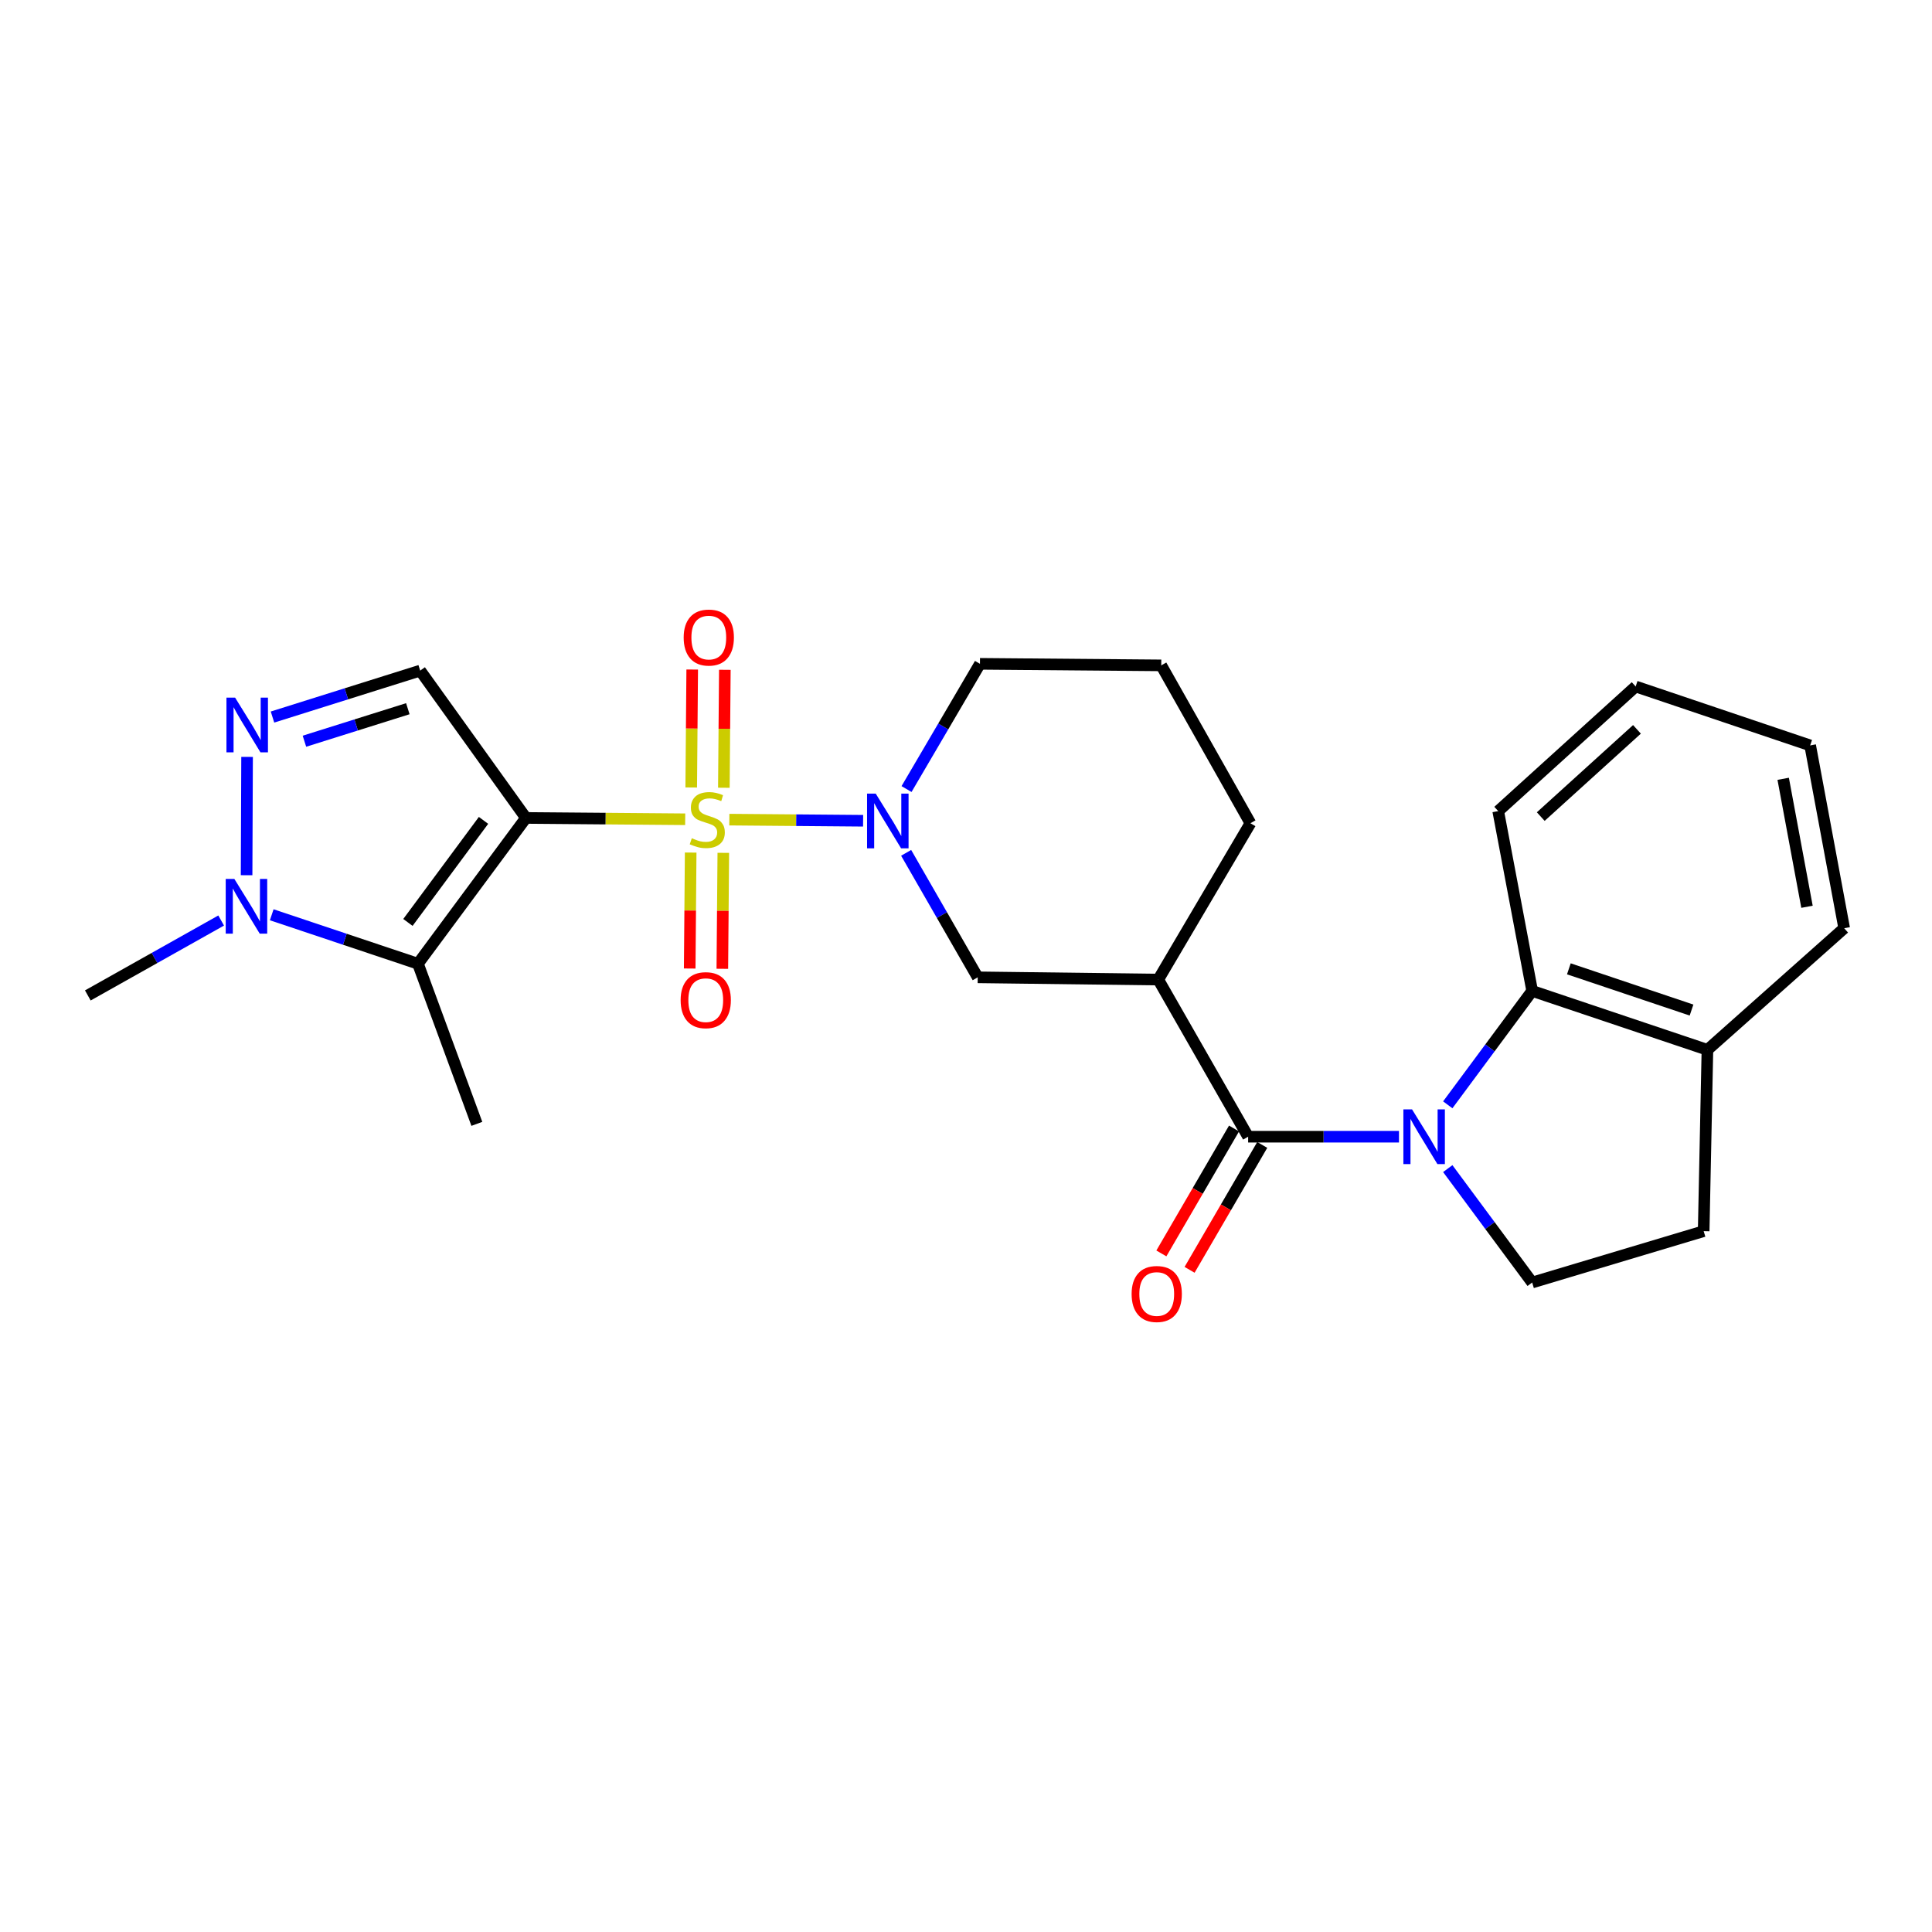 <?xml version='1.0' encoding='iso-8859-1'?>
<svg version='1.1' baseProfile='full'
              xmlns='http://www.w3.org/2000/svg'
                      xmlns:rdkit='http://www.rdkit.org/xml'
                      xmlns:xlink='http://www.w3.org/1999/xlink'
                  xml:space='preserve'
width='1000px' height='1000px' viewBox='0 0 1000 1000'>
<!-- END OF HEADER -->
<rect style='opacity:1.0;fill:#FFFFFF;stroke:none' width='1000' height='1000' x='0' y='0'> </rect>
<path class='bond-0' d='M 354.657,424.048 L 313.444,423.706' style='fill:none;fill-rule:evenodd;stroke:#CCCC00;stroke-width:6px;stroke-linecap:butt;stroke-linejoin:miter;stroke-opacity:1' />
<path class='bond-0' d='M 313.444,423.706 L 272.23,423.364' style='fill:none;fill-rule:evenodd;stroke:#000000;stroke-width:6px;stroke-linecap:butt;stroke-linejoin:miter;stroke-opacity:1' />
<path class='bond-3' d='M 377.5,424.239 L 412.122,424.531' style='fill:none;fill-rule:evenodd;stroke:#CCCC00;stroke-width:6px;stroke-linecap:butt;stroke-linejoin:miter;stroke-opacity:1' />
<path class='bond-3' d='M 412.122,424.531 L 446.743,424.823' style='fill:none;fill-rule:evenodd;stroke:#0000FF;stroke-width:6px;stroke-linecap:butt;stroke-linejoin:miter;stroke-opacity:1' />
<path class='bond-12' d='M 374.667,407.737 L 374.923,377.213' style='fill:none;fill-rule:evenodd;stroke:#CCCC00;stroke-width:6px;stroke-linecap:butt;stroke-linejoin:miter;stroke-opacity:1' />
<path class='bond-12' d='M 374.923,377.213 L 375.178,346.688' style='fill:none;fill-rule:evenodd;stroke:#FF0000;stroke-width:6px;stroke-linecap:butt;stroke-linejoin:miter;stroke-opacity:1' />
<path class='bond-12' d='M 357.776,407.596 L 358.031,377.071' style='fill:none;fill-rule:evenodd;stroke:#CCCC00;stroke-width:6px;stroke-linecap:butt;stroke-linejoin:miter;stroke-opacity:1' />
<path class='bond-12' d='M 358.031,377.071 L 358.287,346.546' style='fill:none;fill-rule:evenodd;stroke:#FF0000;stroke-width:6px;stroke-linecap:butt;stroke-linejoin:miter;stroke-opacity:1' />
<path class='bond-13' d='M 357.493,441.288 L 357.24,471.296' style='fill:none;fill-rule:evenodd;stroke:#CCCC00;stroke-width:6px;stroke-linecap:butt;stroke-linejoin:miter;stroke-opacity:1' />
<path class='bond-13' d='M 357.24,471.296 L 356.987,501.305' style='fill:none;fill-rule:evenodd;stroke:#FF0000;stroke-width:6px;stroke-linecap:butt;stroke-linejoin:miter;stroke-opacity:1' />
<path class='bond-13' d='M 374.384,441.43 L 374.131,471.439' style='fill:none;fill-rule:evenodd;stroke:#CCCC00;stroke-width:6px;stroke-linecap:butt;stroke-linejoin:miter;stroke-opacity:1' />
<path class='bond-13' d='M 374.131,471.439 L 373.878,501.447' style='fill:none;fill-rule:evenodd;stroke:#FF0000;stroke-width:6px;stroke-linecap:butt;stroke-linejoin:miter;stroke-opacity:1' />
<path class='bond-2' d='M 272.23,423.364 L 216.327,498.824' style='fill:none;fill-rule:evenodd;stroke:#000000;stroke-width:6px;stroke-linecap:butt;stroke-linejoin:miter;stroke-opacity:1' />
<path class='bond-2' d='M 250.271,424.627 L 211.139,477.45' style='fill:none;fill-rule:evenodd;stroke:#000000;stroke-width:6px;stroke-linecap:butt;stroke-linejoin:miter;stroke-opacity:1' />
<path class='bond-5' d='M 272.23,423.364 L 217.49,347.106' style='fill:none;fill-rule:evenodd;stroke:#000000;stroke-width:6px;stroke-linecap:butt;stroke-linejoin:miter;stroke-opacity:1' />
<path class='bond-1' d='M 724.109,588.361 L 685.07,588.361' style='fill:none;fill-rule:evenodd;stroke:#0000FF;stroke-width:6px;stroke-linecap:butt;stroke-linejoin:miter;stroke-opacity:1' />
<path class='bond-1' d='M 685.07,588.361 L 646.032,588.361' style='fill:none;fill-rule:evenodd;stroke:#000000;stroke-width:6px;stroke-linecap:butt;stroke-linejoin:miter;stroke-opacity:1' />
<path class='bond-9' d='M 749.36,571.853 L 771.204,542.377' style='fill:none;fill-rule:evenodd;stroke:#0000FF;stroke-width:6px;stroke-linecap:butt;stroke-linejoin:miter;stroke-opacity:1' />
<path class='bond-9' d='M 771.204,542.377 L 793.048,512.901' style='fill:none;fill-rule:evenodd;stroke:#000000;stroke-width:6px;stroke-linecap:butt;stroke-linejoin:miter;stroke-opacity:1' />
<path class='bond-11' d='M 749.359,604.869 L 771.204,634.35' style='fill:none;fill-rule:evenodd;stroke:#0000FF;stroke-width:6px;stroke-linecap:butt;stroke-linejoin:miter;stroke-opacity:1' />
<path class='bond-11' d='M 771.204,634.35 L 793.048,663.831' style='fill:none;fill-rule:evenodd;stroke:#000000;stroke-width:6px;stroke-linecap:butt;stroke-linejoin:miter;stroke-opacity:1' />
<path class='bond-7' d='M 216.327,498.824 L 178.488,486.154' style='fill:none;fill-rule:evenodd;stroke:#000000;stroke-width:6px;stroke-linecap:butt;stroke-linejoin:miter;stroke-opacity:1' />
<path class='bond-7' d='M 178.488,486.154 L 140.649,473.483' style='fill:none;fill-rule:evenodd;stroke:#0000FF;stroke-width:6px;stroke-linecap:butt;stroke-linejoin:miter;stroke-opacity:1' />
<path class='bond-18' d='M 216.327,498.824 L 246.817,581.708' style='fill:none;fill-rule:evenodd;stroke:#000000;stroke-width:6px;stroke-linecap:butt;stroke-linejoin:miter;stroke-opacity:1' />
<path class='bond-10' d='M 469.017,441.425 L 487.54,473.644' style='fill:none;fill-rule:evenodd;stroke:#0000FF;stroke-width:6px;stroke-linecap:butt;stroke-linejoin:miter;stroke-opacity:1' />
<path class='bond-10' d='M 487.54,473.644 L 506.062,505.862' style='fill:none;fill-rule:evenodd;stroke:#000000;stroke-width:6px;stroke-linecap:butt;stroke-linejoin:miter;stroke-opacity:1' />
<path class='bond-17' d='M 469.219,408.414 L 488.223,376.005' style='fill:none;fill-rule:evenodd;stroke:#0000FF;stroke-width:6px;stroke-linecap:butt;stroke-linejoin:miter;stroke-opacity:1' />
<path class='bond-17' d='M 488.223,376.005 L 507.226,343.596' style='fill:none;fill-rule:evenodd;stroke:#000000;stroke-width:6px;stroke-linecap:butt;stroke-linejoin:miter;stroke-opacity:1' />
<path class='bond-4' d='M 646.032,588.361 L 599.513,507.026' style='fill:none;fill-rule:evenodd;stroke:#000000;stroke-width:6px;stroke-linecap:butt;stroke-linejoin:miter;stroke-opacity:1' />
<path class='bond-14' d='M 638.731,584.114 L 619.926,616.441' style='fill:none;fill-rule:evenodd;stroke:#000000;stroke-width:6px;stroke-linecap:butt;stroke-linejoin:miter;stroke-opacity:1' />
<path class='bond-14' d='M 619.926,616.441 L 601.122,648.768' style='fill:none;fill-rule:evenodd;stroke:#FF0000;stroke-width:6px;stroke-linecap:butt;stroke-linejoin:miter;stroke-opacity:1' />
<path class='bond-14' d='M 653.332,592.608 L 634.528,624.935' style='fill:none;fill-rule:evenodd;stroke:#000000;stroke-width:6px;stroke-linecap:butt;stroke-linejoin:miter;stroke-opacity:1' />
<path class='bond-14' d='M 634.528,624.935 L 615.723,657.261' style='fill:none;fill-rule:evenodd;stroke:#FF0000;stroke-width:6px;stroke-linecap:butt;stroke-linejoin:miter;stroke-opacity:1' />
<path class='bond-6' d='M 217.49,347.106 L 179.265,359.125' style='fill:none;fill-rule:evenodd;stroke:#000000;stroke-width:6px;stroke-linecap:butt;stroke-linejoin:miter;stroke-opacity:1' />
<path class='bond-6' d='M 179.265,359.125 L 141.04,371.144' style='fill:none;fill-rule:evenodd;stroke:#0000FF;stroke-width:6px;stroke-linecap:butt;stroke-linejoin:miter;stroke-opacity:1' />
<path class='bond-6' d='M 211.09,366.826 L 184.332,375.239' style='fill:none;fill-rule:evenodd;stroke:#000000;stroke-width:6px;stroke-linecap:butt;stroke-linejoin:miter;stroke-opacity:1' />
<path class='bond-6' d='M 184.332,375.239 L 157.574,383.653' style='fill:none;fill-rule:evenodd;stroke:#0000FF;stroke-width:6px;stroke-linecap:butt;stroke-linejoin:miter;stroke-opacity:1' />
<path class='bond-26' d='M 127.886,391.765 L 127.635,453.01' style='fill:none;fill-rule:evenodd;stroke:#0000FF;stroke-width:6px;stroke-linecap:butt;stroke-linejoin:miter;stroke-opacity:1' />
<path class='bond-20' d='M 114.474,476.46 L 79.964,495.849' style='fill:none;fill-rule:evenodd;stroke:#0000FF;stroke-width:6px;stroke-linecap:butt;stroke-linejoin:miter;stroke-opacity:1' />
<path class='bond-20' d='M 79.964,495.849 L 45.455,515.237' style='fill:none;fill-rule:evenodd;stroke:#000000;stroke-width:6px;stroke-linecap:butt;stroke-linejoin:miter;stroke-opacity:1' />
<path class='bond-8' d='M 599.513,507.026 L 506.062,505.862' style='fill:none;fill-rule:evenodd;stroke:#000000;stroke-width:6px;stroke-linecap:butt;stroke-linejoin:miter;stroke-opacity:1' />
<path class='bond-27' d='M 599.513,507.026 L 647.214,426.104' style='fill:none;fill-rule:evenodd;stroke:#000000;stroke-width:6px;stroke-linecap:butt;stroke-linejoin:miter;stroke-opacity:1' />
<path class='bond-15' d='M 793.048,512.901 L 883.759,543.391' style='fill:none;fill-rule:evenodd;stroke:#000000;stroke-width:6px;stroke-linecap:butt;stroke-linejoin:miter;stroke-opacity:1' />
<path class='bond-15' d='M 812.037,501.463 L 875.534,522.806' style='fill:none;fill-rule:evenodd;stroke:#000000;stroke-width:6px;stroke-linecap:butt;stroke-linejoin:miter;stroke-opacity:1' />
<path class='bond-21' d='M 793.048,512.901 L 775.471,419.826' style='fill:none;fill-rule:evenodd;stroke:#000000;stroke-width:6px;stroke-linecap:butt;stroke-linejoin:miter;stroke-opacity:1' />
<path class='bond-16' d='M 793.048,663.831 L 881.816,637.245' style='fill:none;fill-rule:evenodd;stroke:#000000;stroke-width:6px;stroke-linecap:butt;stroke-linejoin:miter;stroke-opacity:1' />
<path class='bond-23' d='M 883.759,543.391 L 954.545,480.449' style='fill:none;fill-rule:evenodd;stroke:#000000;stroke-width:6px;stroke-linecap:butt;stroke-linejoin:miter;stroke-opacity:1' />
<path class='bond-28' d='M 883.759,543.391 L 881.816,637.245' style='fill:none;fill-rule:evenodd;stroke:#000000;stroke-width:6px;stroke-linecap:butt;stroke-linejoin:miter;stroke-opacity:1' />
<path class='bond-22' d='M 507.226,343.596 L 601.061,344.393' style='fill:none;fill-rule:evenodd;stroke:#000000;stroke-width:6px;stroke-linecap:butt;stroke-linejoin:miter;stroke-opacity:1' />
<path class='bond-19' d='M 647.214,426.104 L 601.061,344.393' style='fill:none;fill-rule:evenodd;stroke:#000000;stroke-width:6px;stroke-linecap:butt;stroke-linejoin:miter;stroke-opacity:1' />
<path class='bond-24' d='M 775.471,419.826 L 846.615,355.326' style='fill:none;fill-rule:evenodd;stroke:#000000;stroke-width:6px;stroke-linecap:butt;stroke-linejoin:miter;stroke-opacity:1' />
<path class='bond-24' d='M 797.489,422.665 L 847.289,377.516' style='fill:none;fill-rule:evenodd;stroke:#000000;stroke-width:6px;stroke-linecap:butt;stroke-linejoin:miter;stroke-opacity:1' />
<path class='bond-29' d='M 954.545,480.449 L 936.94,385.826' style='fill:none;fill-rule:evenodd;stroke:#000000;stroke-width:6px;stroke-linecap:butt;stroke-linejoin:miter;stroke-opacity:1' />
<path class='bond-29' d='M 935.298,469.346 L 922.974,403.109' style='fill:none;fill-rule:evenodd;stroke:#000000;stroke-width:6px;stroke-linecap:butt;stroke-linejoin:miter;stroke-opacity:1' />
<path class='bond-25' d='M 846.615,355.326 L 936.94,385.826' style='fill:none;fill-rule:evenodd;stroke:#000000;stroke-width:6px;stroke-linecap:butt;stroke-linejoin:miter;stroke-opacity:1' />
<path  class='atom-0' d='M 358.084 433.863
Q 358.404 433.983, 359.724 434.543
Q 361.044 435.103, 362.484 435.463
Q 363.964 435.783, 365.404 435.783
Q 368.084 435.783, 369.644 434.503
Q 371.204 433.183, 371.204 430.903
Q 371.204 429.343, 370.404 428.383
Q 369.644 427.423, 368.444 426.903
Q 367.244 426.383, 365.244 425.783
Q 362.724 425.023, 361.204 424.303
Q 359.724 423.583, 358.644 422.063
Q 357.604 420.543, 357.604 417.983
Q 357.604 414.423, 360.004 412.223
Q 362.444 410.023, 367.244 410.023
Q 370.524 410.023, 374.244 411.583
L 373.324 414.663
Q 369.924 413.263, 367.364 413.263
Q 364.604 413.263, 363.084 414.423
Q 361.564 415.543, 361.604 417.503
Q 361.604 419.023, 362.364 419.943
Q 363.164 420.863, 364.284 421.383
Q 365.444 421.903, 367.364 422.503
Q 369.924 423.303, 371.444 424.103
Q 372.964 424.903, 374.044 426.543
Q 375.164 428.143, 375.164 430.903
Q 375.164 434.823, 372.524 436.943
Q 369.924 439.023, 365.564 439.023
Q 363.044 439.023, 361.124 438.463
Q 359.244 437.943, 357.004 437.023
L 358.084 433.863
' fill='#CCCC00'/>
<path  class='atom-2' d='M 730.866 574.201
L 740.146 589.201
Q 741.066 590.681, 742.546 593.361
Q 744.026 596.041, 744.106 596.201
L 744.106 574.201
L 747.866 574.201
L 747.866 602.521
L 743.986 602.521
L 734.026 586.121
Q 732.866 584.201, 731.626 582.001
Q 730.426 579.801, 730.066 579.121
L 730.066 602.521
L 726.386 602.521
L 726.386 574.201
L 730.866 574.201
' fill='#0000FF'/>
<path  class='atom-4' d='M 453.274 410.771
L 462.554 425.771
Q 463.474 427.251, 464.954 429.931
Q 466.434 432.611, 466.514 432.771
L 466.514 410.771
L 470.274 410.771
L 470.274 439.091
L 466.394 439.091
L 456.434 422.691
Q 455.274 420.771, 454.034 418.571
Q 452.834 416.371, 452.474 415.691
L 452.474 439.091
L 448.794 439.091
L 448.794 410.771
L 453.274 410.771
' fill='#0000FF'/>
<path  class='atom-7' d='M 121.693 361.099
L 130.973 376.099
Q 131.893 377.579, 133.373 380.259
Q 134.853 382.939, 134.933 383.099
L 134.933 361.099
L 138.693 361.099
L 138.693 389.419
L 134.813 389.419
L 124.853 373.019
Q 123.693 371.099, 122.453 368.899
Q 121.253 366.699, 120.893 366.019
L 120.893 389.419
L 117.213 389.419
L 117.213 361.099
L 121.693 361.099
' fill='#0000FF'/>
<path  class='atom-8' d='M 121.309 454.943
L 130.589 469.943
Q 131.509 471.423, 132.989 474.103
Q 134.469 476.783, 134.549 476.943
L 134.549 454.943
L 138.309 454.943
L 138.309 483.263
L 134.429 483.263
L 124.469 466.863
Q 123.309 464.943, 122.069 462.743
Q 120.869 460.543, 120.509 459.863
L 120.509 483.263
L 116.829 483.263
L 116.829 454.943
L 121.309 454.943
' fill='#0000FF'/>
<path  class='atom-13' d='M 353.872 329.993
Q 353.872 323.193, 357.232 319.393
Q 360.592 315.593, 366.872 315.593
Q 373.152 315.593, 376.512 319.393
Q 379.872 323.193, 379.872 329.993
Q 379.872 336.873, 376.472 340.793
Q 373.072 344.673, 366.872 344.673
Q 360.632 344.673, 357.232 340.793
Q 353.872 336.913, 353.872 329.993
M 366.872 341.473
Q 371.192 341.473, 373.512 338.593
Q 375.872 335.673, 375.872 329.993
Q 375.872 324.433, 373.512 321.633
Q 371.192 318.793, 366.872 318.793
Q 362.552 318.793, 360.192 321.593
Q 357.872 324.393, 357.872 329.993
Q 357.872 335.713, 360.192 338.593
Q 362.552 341.473, 366.872 341.473
' fill='#FF0000'/>
<path  class='atom-14' d='M 352.296 517.682
Q 352.296 510.882, 355.656 507.082
Q 359.016 503.282, 365.296 503.282
Q 371.576 503.282, 374.936 507.082
Q 378.296 510.882, 378.296 517.682
Q 378.296 524.562, 374.896 528.482
Q 371.496 532.362, 365.296 532.362
Q 359.056 532.362, 355.656 528.482
Q 352.296 524.602, 352.296 517.682
M 365.296 529.162
Q 369.616 529.162, 371.936 526.282
Q 374.296 523.362, 374.296 517.682
Q 374.296 512.122, 371.936 509.322
Q 369.616 506.482, 365.296 506.482
Q 360.976 506.482, 358.616 509.282
Q 356.296 512.082, 356.296 517.682
Q 356.296 523.402, 358.616 526.282
Q 360.976 529.162, 365.296 529.162
' fill='#FF0000'/>
<path  class='atom-15' d='M 585.724 669.767
Q 585.724 662.967, 589.084 659.167
Q 592.444 655.367, 598.724 655.367
Q 605.004 655.367, 608.364 659.167
Q 611.724 662.967, 611.724 669.767
Q 611.724 676.647, 608.324 680.567
Q 604.924 684.447, 598.724 684.447
Q 592.484 684.447, 589.084 680.567
Q 585.724 676.687, 585.724 669.767
M 598.724 681.247
Q 603.044 681.247, 605.364 678.367
Q 607.724 675.447, 607.724 669.767
Q 607.724 664.207, 605.364 661.407
Q 603.044 658.567, 598.724 658.567
Q 594.404 658.567, 592.044 661.367
Q 589.724 664.167, 589.724 669.767
Q 589.724 675.487, 592.044 678.367
Q 594.404 681.247, 598.724 681.247
' fill='#FF0000'/>
</svg>
